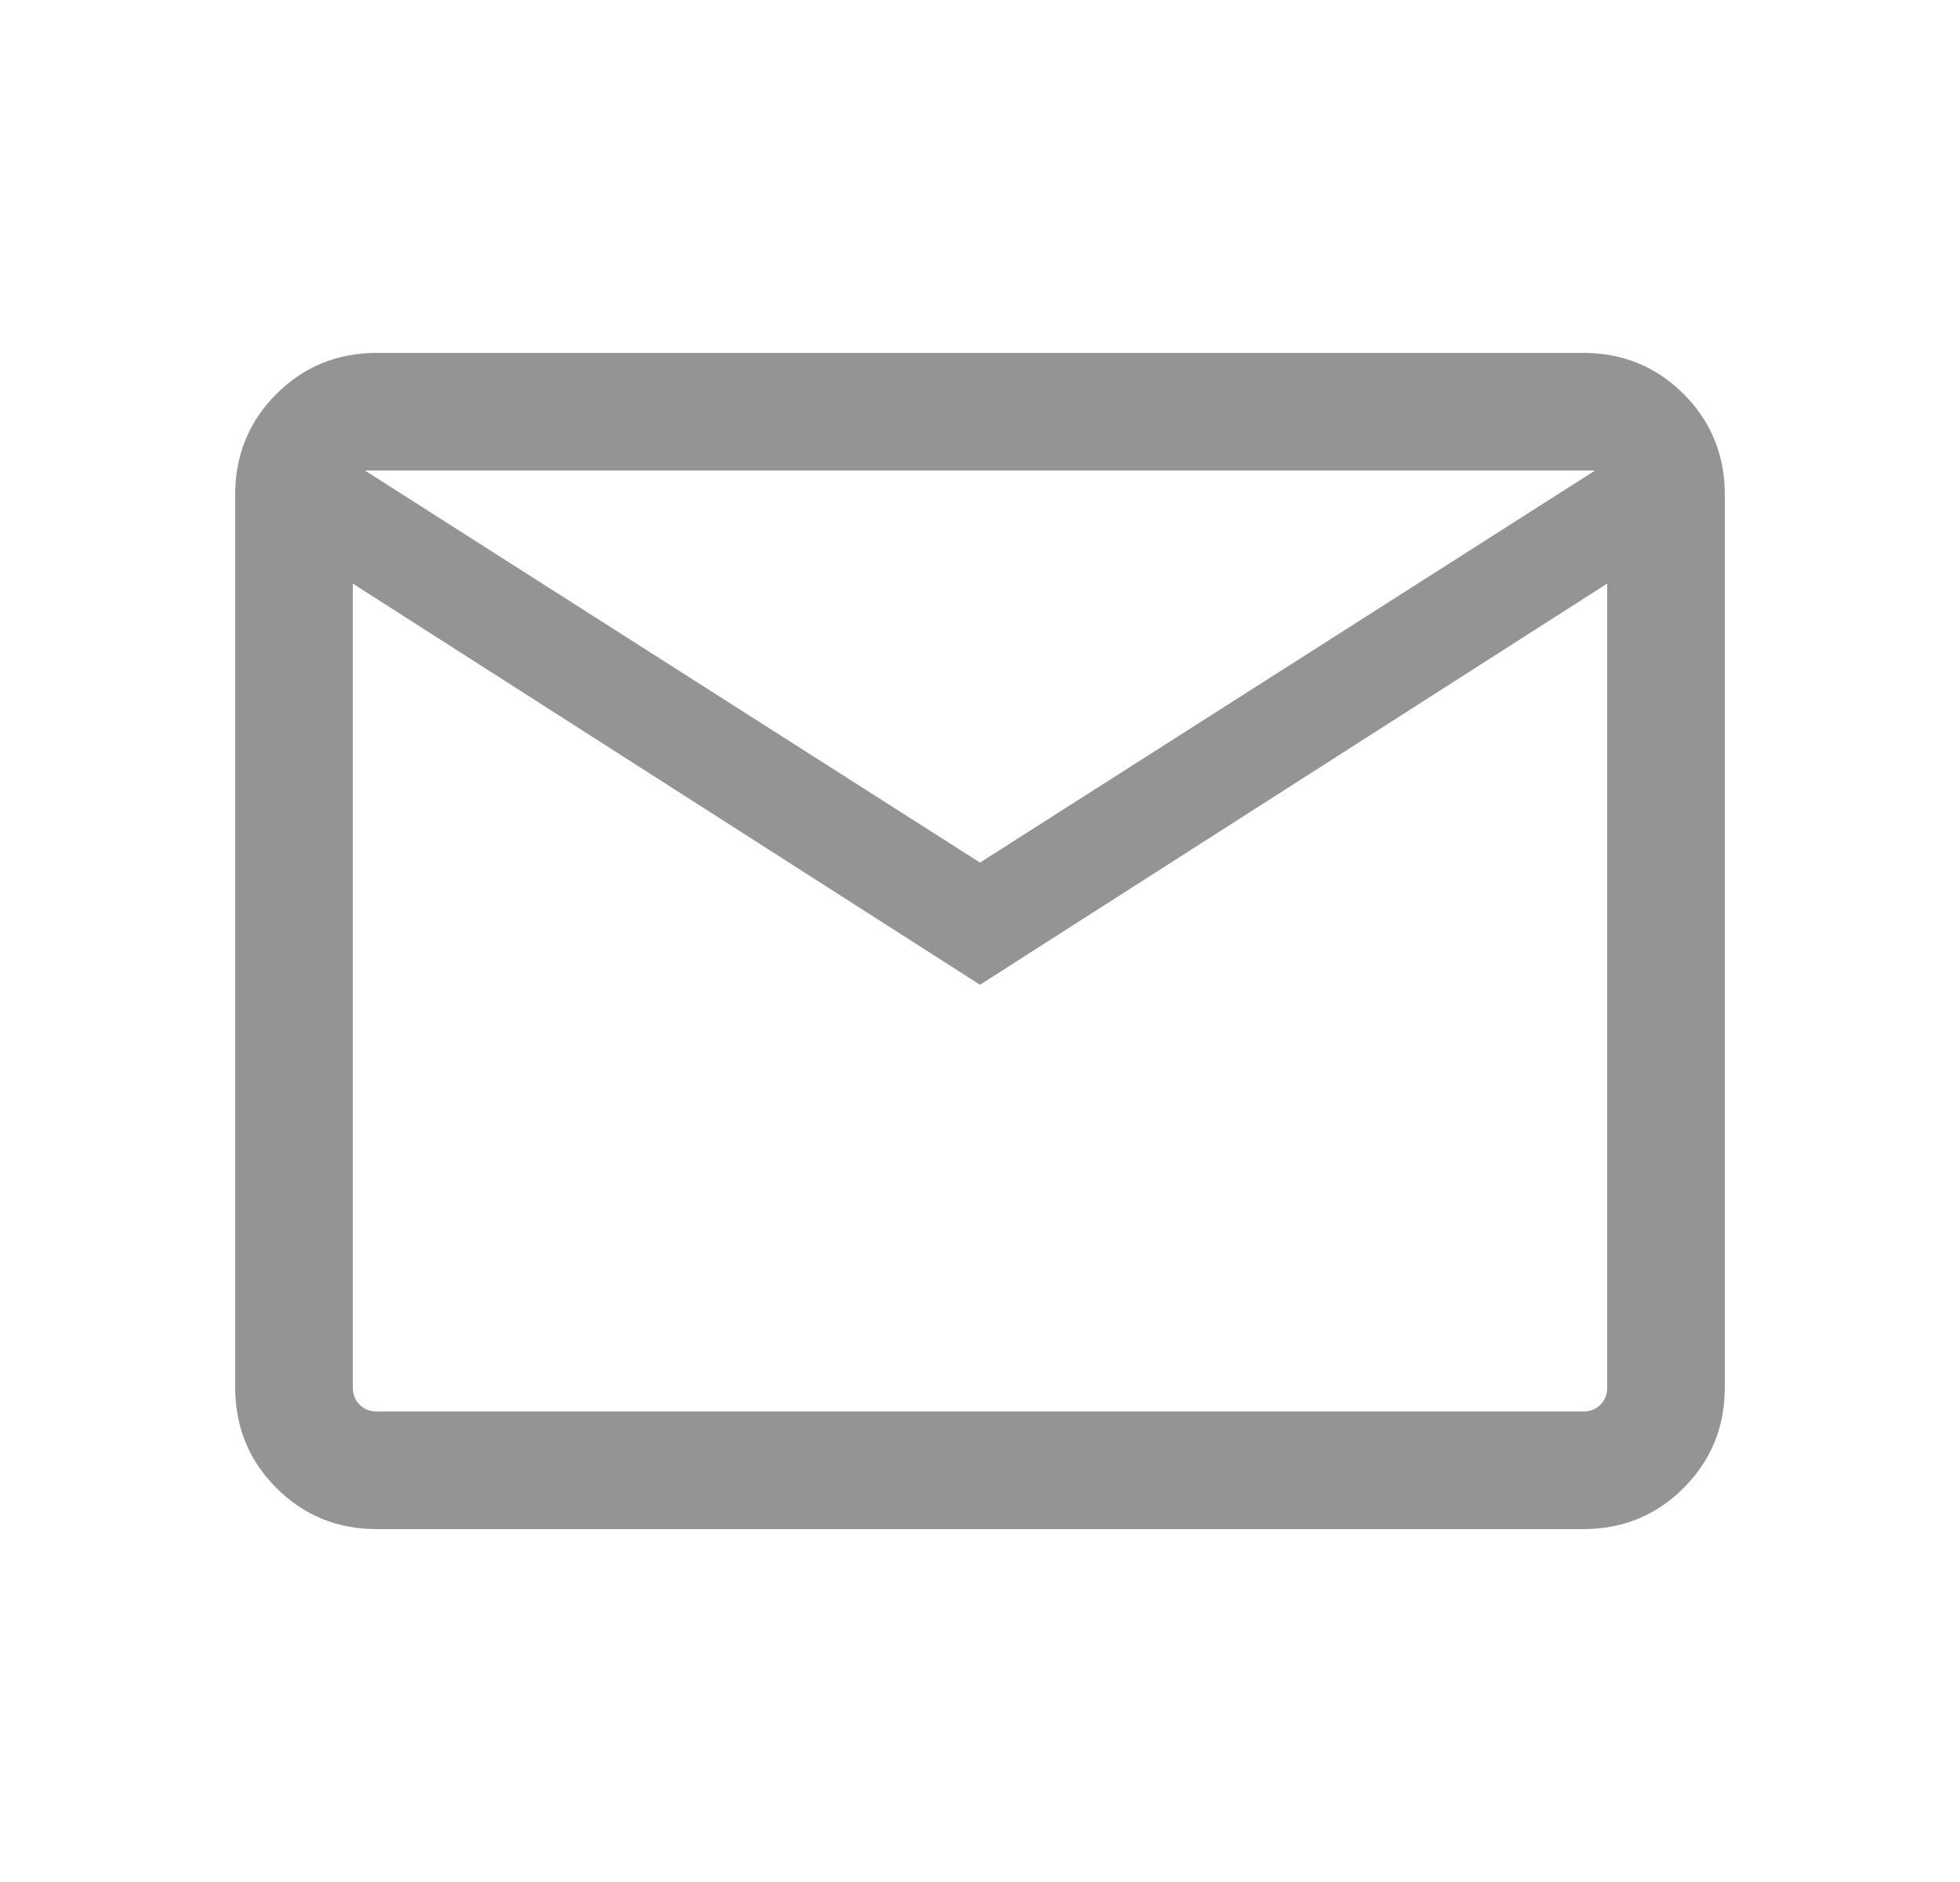 <svg width="25" height="24" viewBox="0 0 25 24" fill="none" xmlns="http://www.w3.org/2000/svg">
<mask id="mask0_1193_97763" style="mask-type:alpha" maskUnits="userSpaceOnUse" x="0" y="0" width="25" height="24">
<rect x="0.5" width="24" height="24" fill="#D9D9D9"/>
</mask>
<g mask="url(#mask0_1193_97763)">
<path d="M4.808 19.5C4.303 19.5 3.875 19.325 3.525 18.975C3.175 18.625 3 18.197 3 17.692V6.308C3 5.803 3.175 5.375 3.525 5.025C3.875 4.675 4.303 4.5 4.808 4.5H20.192C20.697 4.5 21.125 4.675 21.475 5.025C21.825 5.375 22 5.803 22 6.308V17.692C22 18.197 21.825 18.625 21.475 18.975C21.125 19.325 20.697 19.5 20.192 19.5H4.808ZM12.5 12.558L4.5 7.442V17.692C4.5 17.782 4.529 17.856 4.587 17.913C4.644 17.971 4.718 18 4.808 18H20.192C20.282 18 20.356 17.971 20.413 17.913C20.471 17.856 20.5 17.782 20.5 17.692V7.442L12.5 12.558ZM12.5 11L20.346 6H4.654L12.5 11ZM4.5 7.442V6V17.692C4.5 17.782 4.529 17.856 4.587 17.913C4.644 17.971 4.718 18 4.808 18H4.5V7.442Z" fill="#949494"/>
</g>
</svg>

